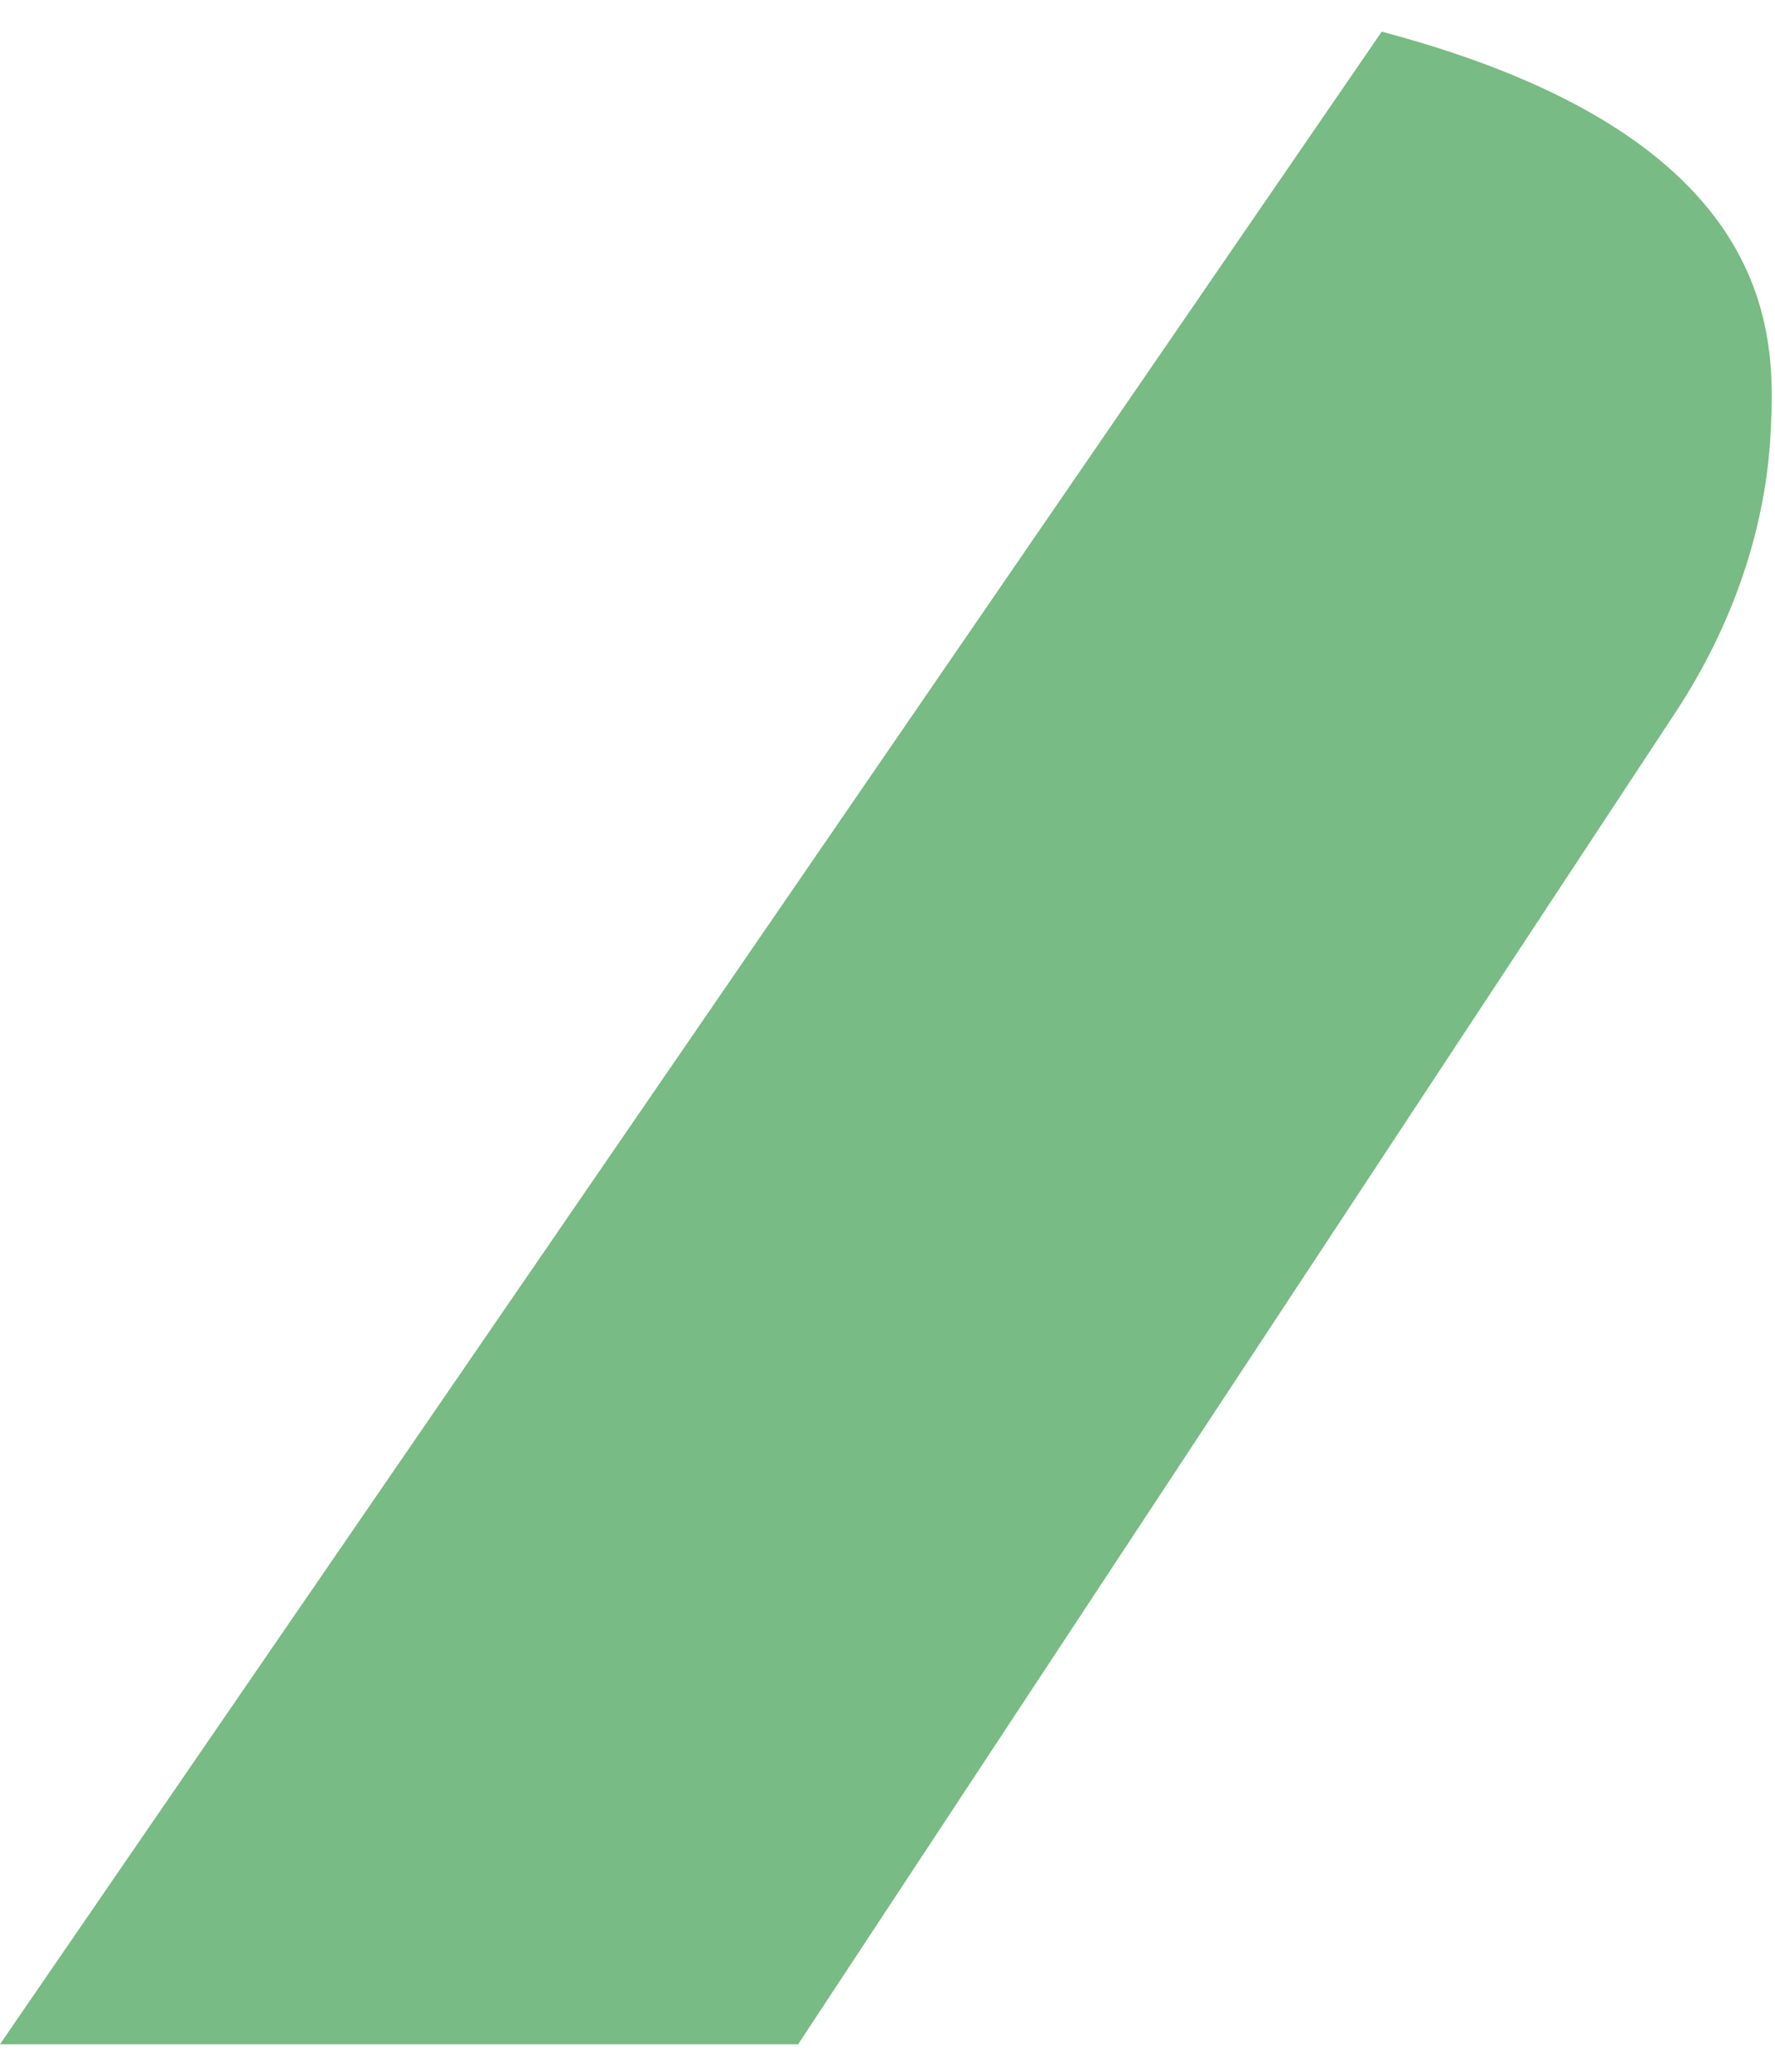 <svg width="30" height="35" viewBox="0 0 30 35" fill="none" xmlns="http://www.w3.org/2000/svg">
<path d="M0 34.535H13.49L28.31 12.048C29.293 10.558 29.851 8.909 29.928 7.28C29.999 5.741 30.155 2.334 23.353 0.535L0 34.535Z" fill="#78BB84"/>
</svg>
